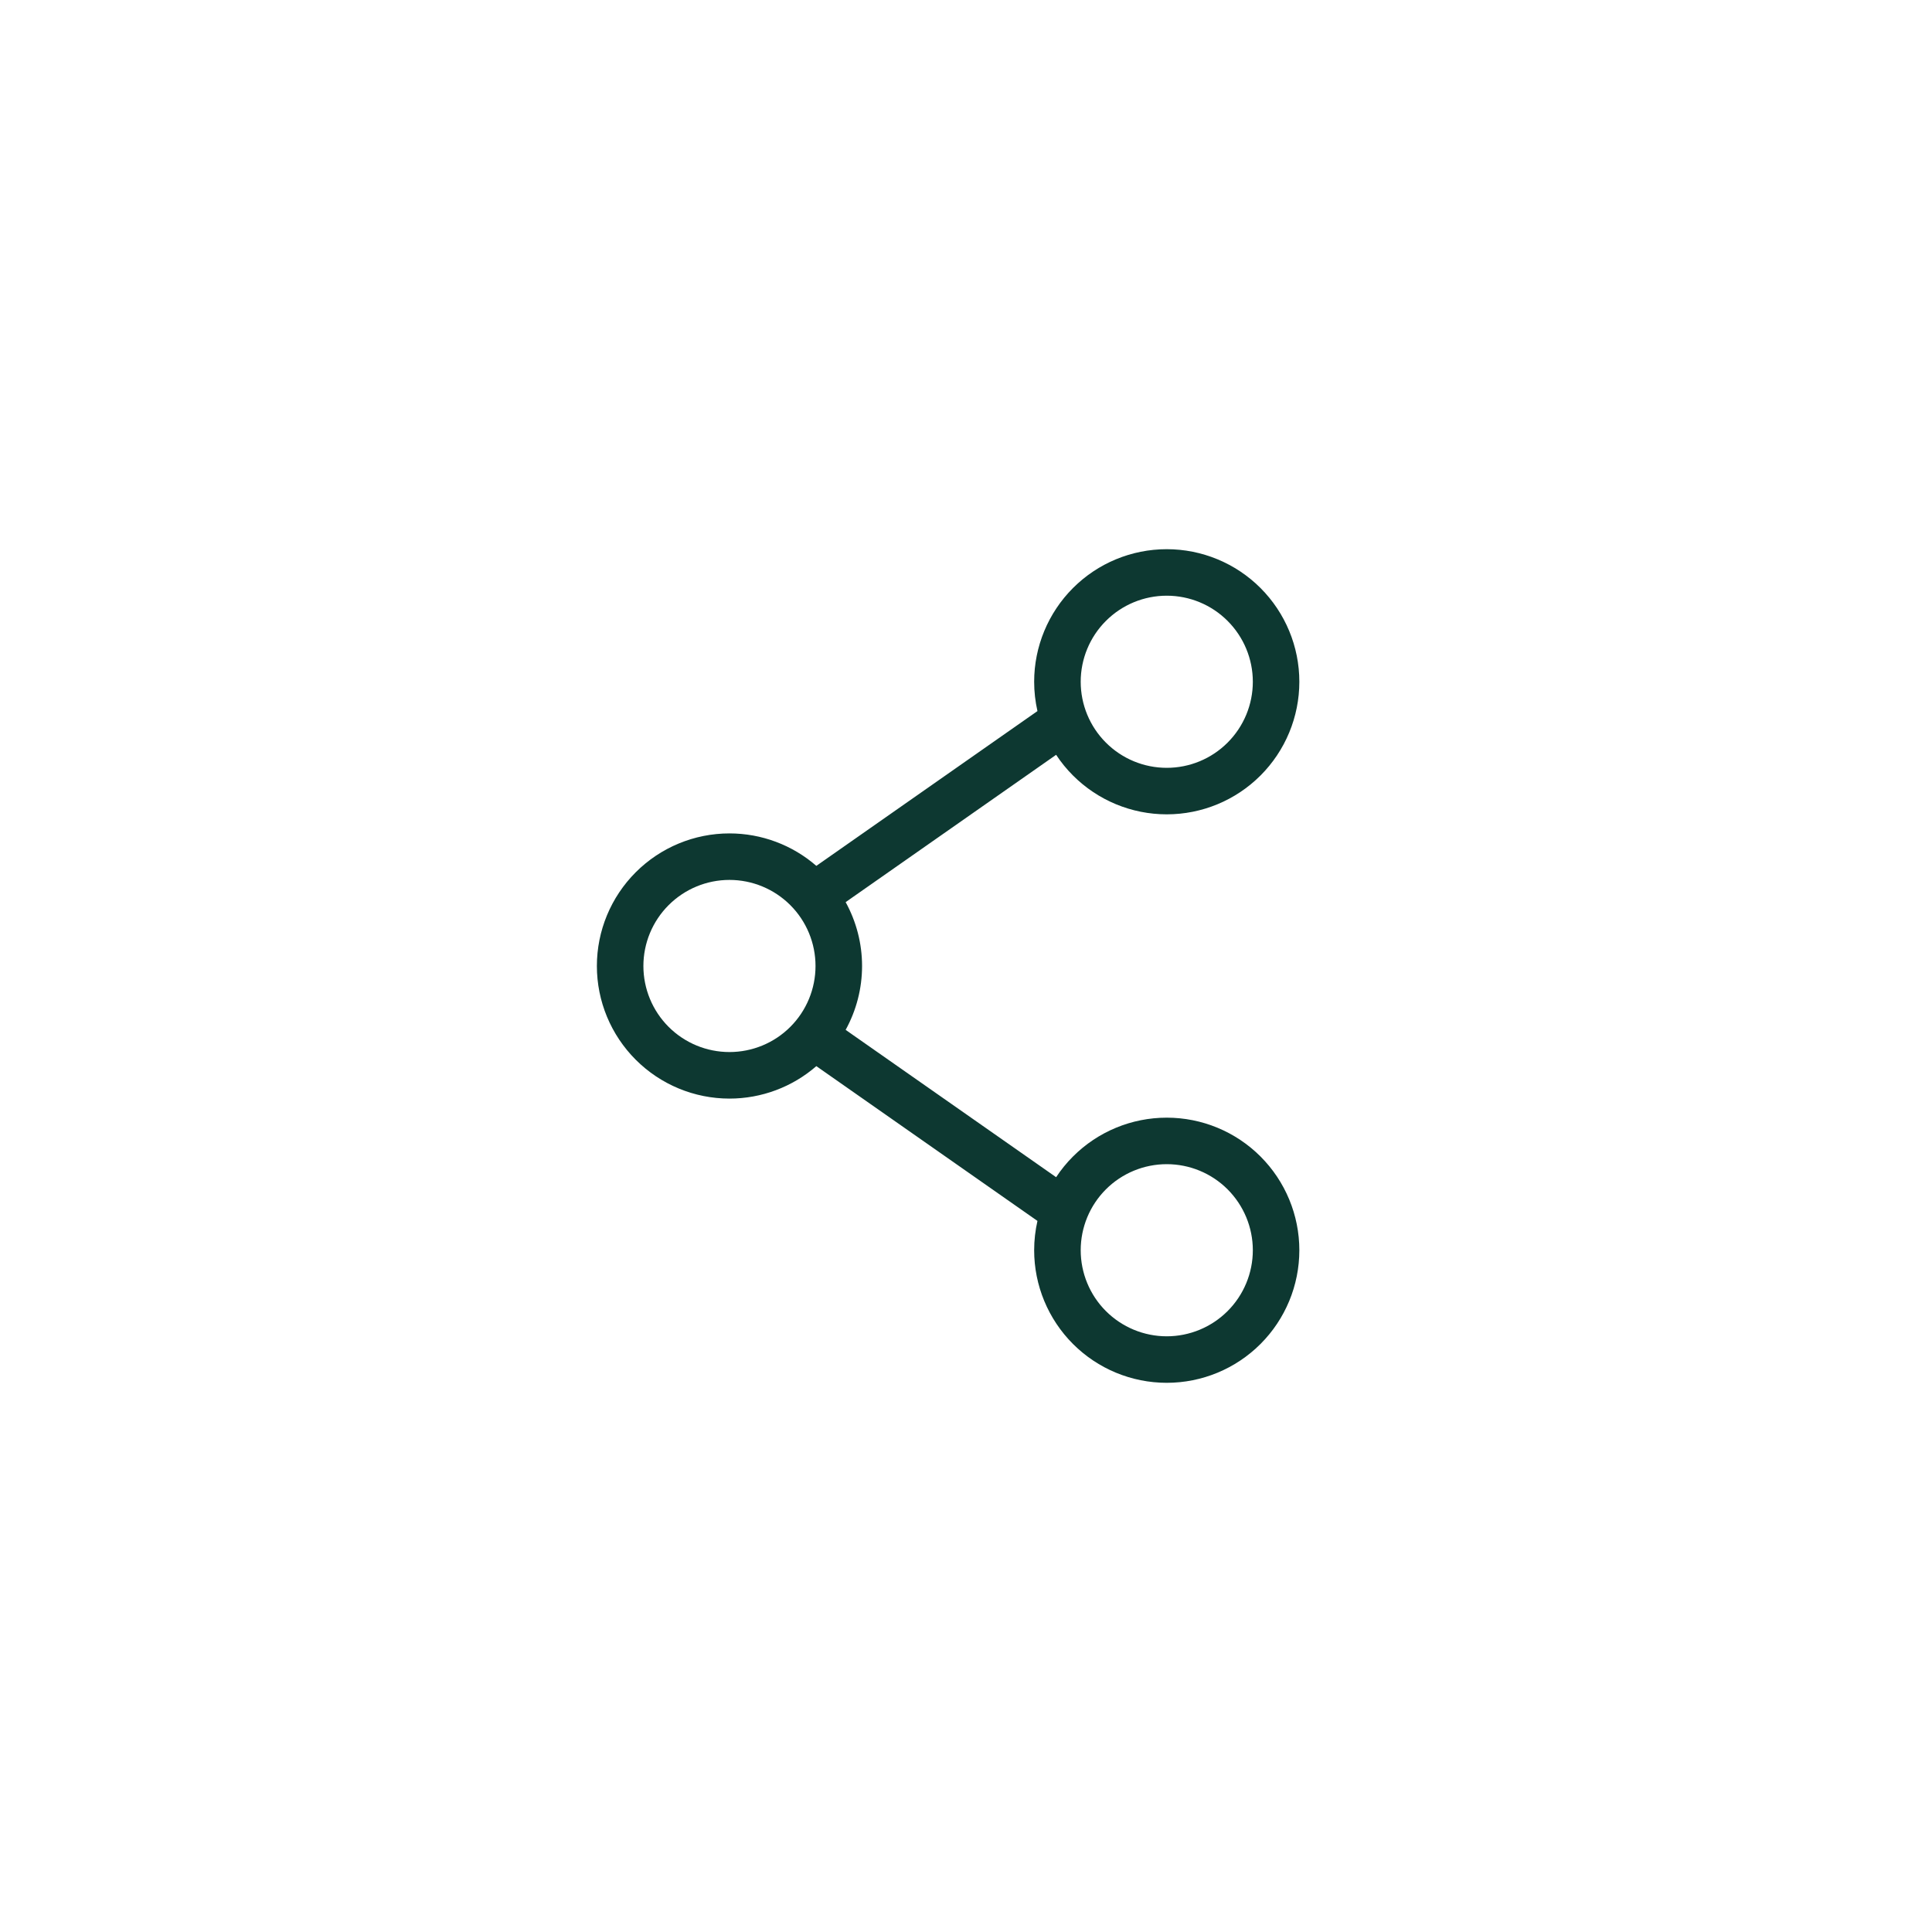 <svg width="54" height="54" viewBox="0 0 54 54" fill="none" xmlns="http://www.w3.org/2000/svg">
<rect width="54" height="54" fill="white"/>
<path fill-rule="evenodd" clip-rule="evenodd" d="M30.91 17.355C31.361 16.903 31.973 16.65 32.611 16.65C33.249 16.65 33.861 16.903 34.312 17.355C34.763 17.806 35.017 18.418 35.017 19.055C35.017 19.694 34.763 20.305 34.312 20.756C33.861 21.208 33.249 21.461 32.611 21.461C31.973 21.461 31.361 21.208 30.91 20.756C30.459 20.305 30.206 19.694 30.206 19.055C30.206 18.418 30.459 17.806 30.91 17.355ZM32.611 15.35C31.628 15.35 30.686 15.74 29.991 16.435C29.296 17.13 28.905 18.073 28.905 19.055C28.905 19.334 28.937 19.608 28.997 19.875L22.817 24.201C22.146 23.618 21.284 23.294 20.389 23.294C19.406 23.294 18.464 23.685 17.769 24.38C17.074 25.075 16.683 26.017 16.683 27C16.683 27.983 17.074 28.925 17.769 29.62C18.464 30.315 19.406 30.706 20.389 30.706C21.284 30.706 22.146 30.382 22.817 29.799L28.997 34.125C28.937 34.392 28.905 34.666 28.905 34.944C28.905 35.927 29.296 36.87 29.991 37.565C30.686 38.26 31.628 38.65 32.611 38.65C33.594 38.65 34.536 38.26 35.231 37.565C35.926 36.87 36.317 35.927 36.317 34.944C36.317 33.962 35.926 33.019 35.231 32.324C34.536 31.629 33.594 31.239 32.611 31.239C31.628 31.239 30.686 31.629 29.991 32.324C29.813 32.502 29.655 32.696 29.519 32.903L23.636 28.785C23.934 28.243 24.095 27.63 24.095 27C24.095 26.37 23.934 25.757 23.636 25.215L29.519 21.097C29.655 21.304 29.813 21.498 29.991 21.676C30.686 22.371 31.628 22.761 32.611 22.761C33.594 22.761 34.536 22.371 35.231 21.676C35.926 20.981 36.317 20.038 36.317 19.055C36.317 18.073 35.926 17.13 35.231 16.435C34.536 15.74 33.594 15.35 32.611 15.35ZM30.91 33.243C31.361 32.792 31.973 32.539 32.611 32.539C33.249 32.539 33.861 32.792 34.312 33.243C34.763 33.695 35.017 34.306 35.017 34.944C35.017 35.582 34.763 36.194 34.312 36.645C33.861 37.096 33.249 37.35 32.611 37.35C31.973 37.35 31.361 37.096 30.91 36.645C30.459 36.194 30.206 35.582 30.206 34.944C30.206 34.306 30.459 33.695 30.91 33.243ZM20.389 24.594C19.751 24.594 19.139 24.848 18.688 25.299C18.237 25.75 17.983 26.362 17.983 27C17.983 27.638 18.237 28.25 18.688 28.701C19.139 29.152 19.751 29.405 20.389 29.405C21.027 29.405 21.639 29.152 22.09 28.701C22.541 28.25 22.794 27.638 22.794 27C22.794 26.362 22.541 25.75 22.09 25.299C21.639 24.848 21.027 24.594 20.389 24.594Z" fill="#0D3831"/>
</svg>
